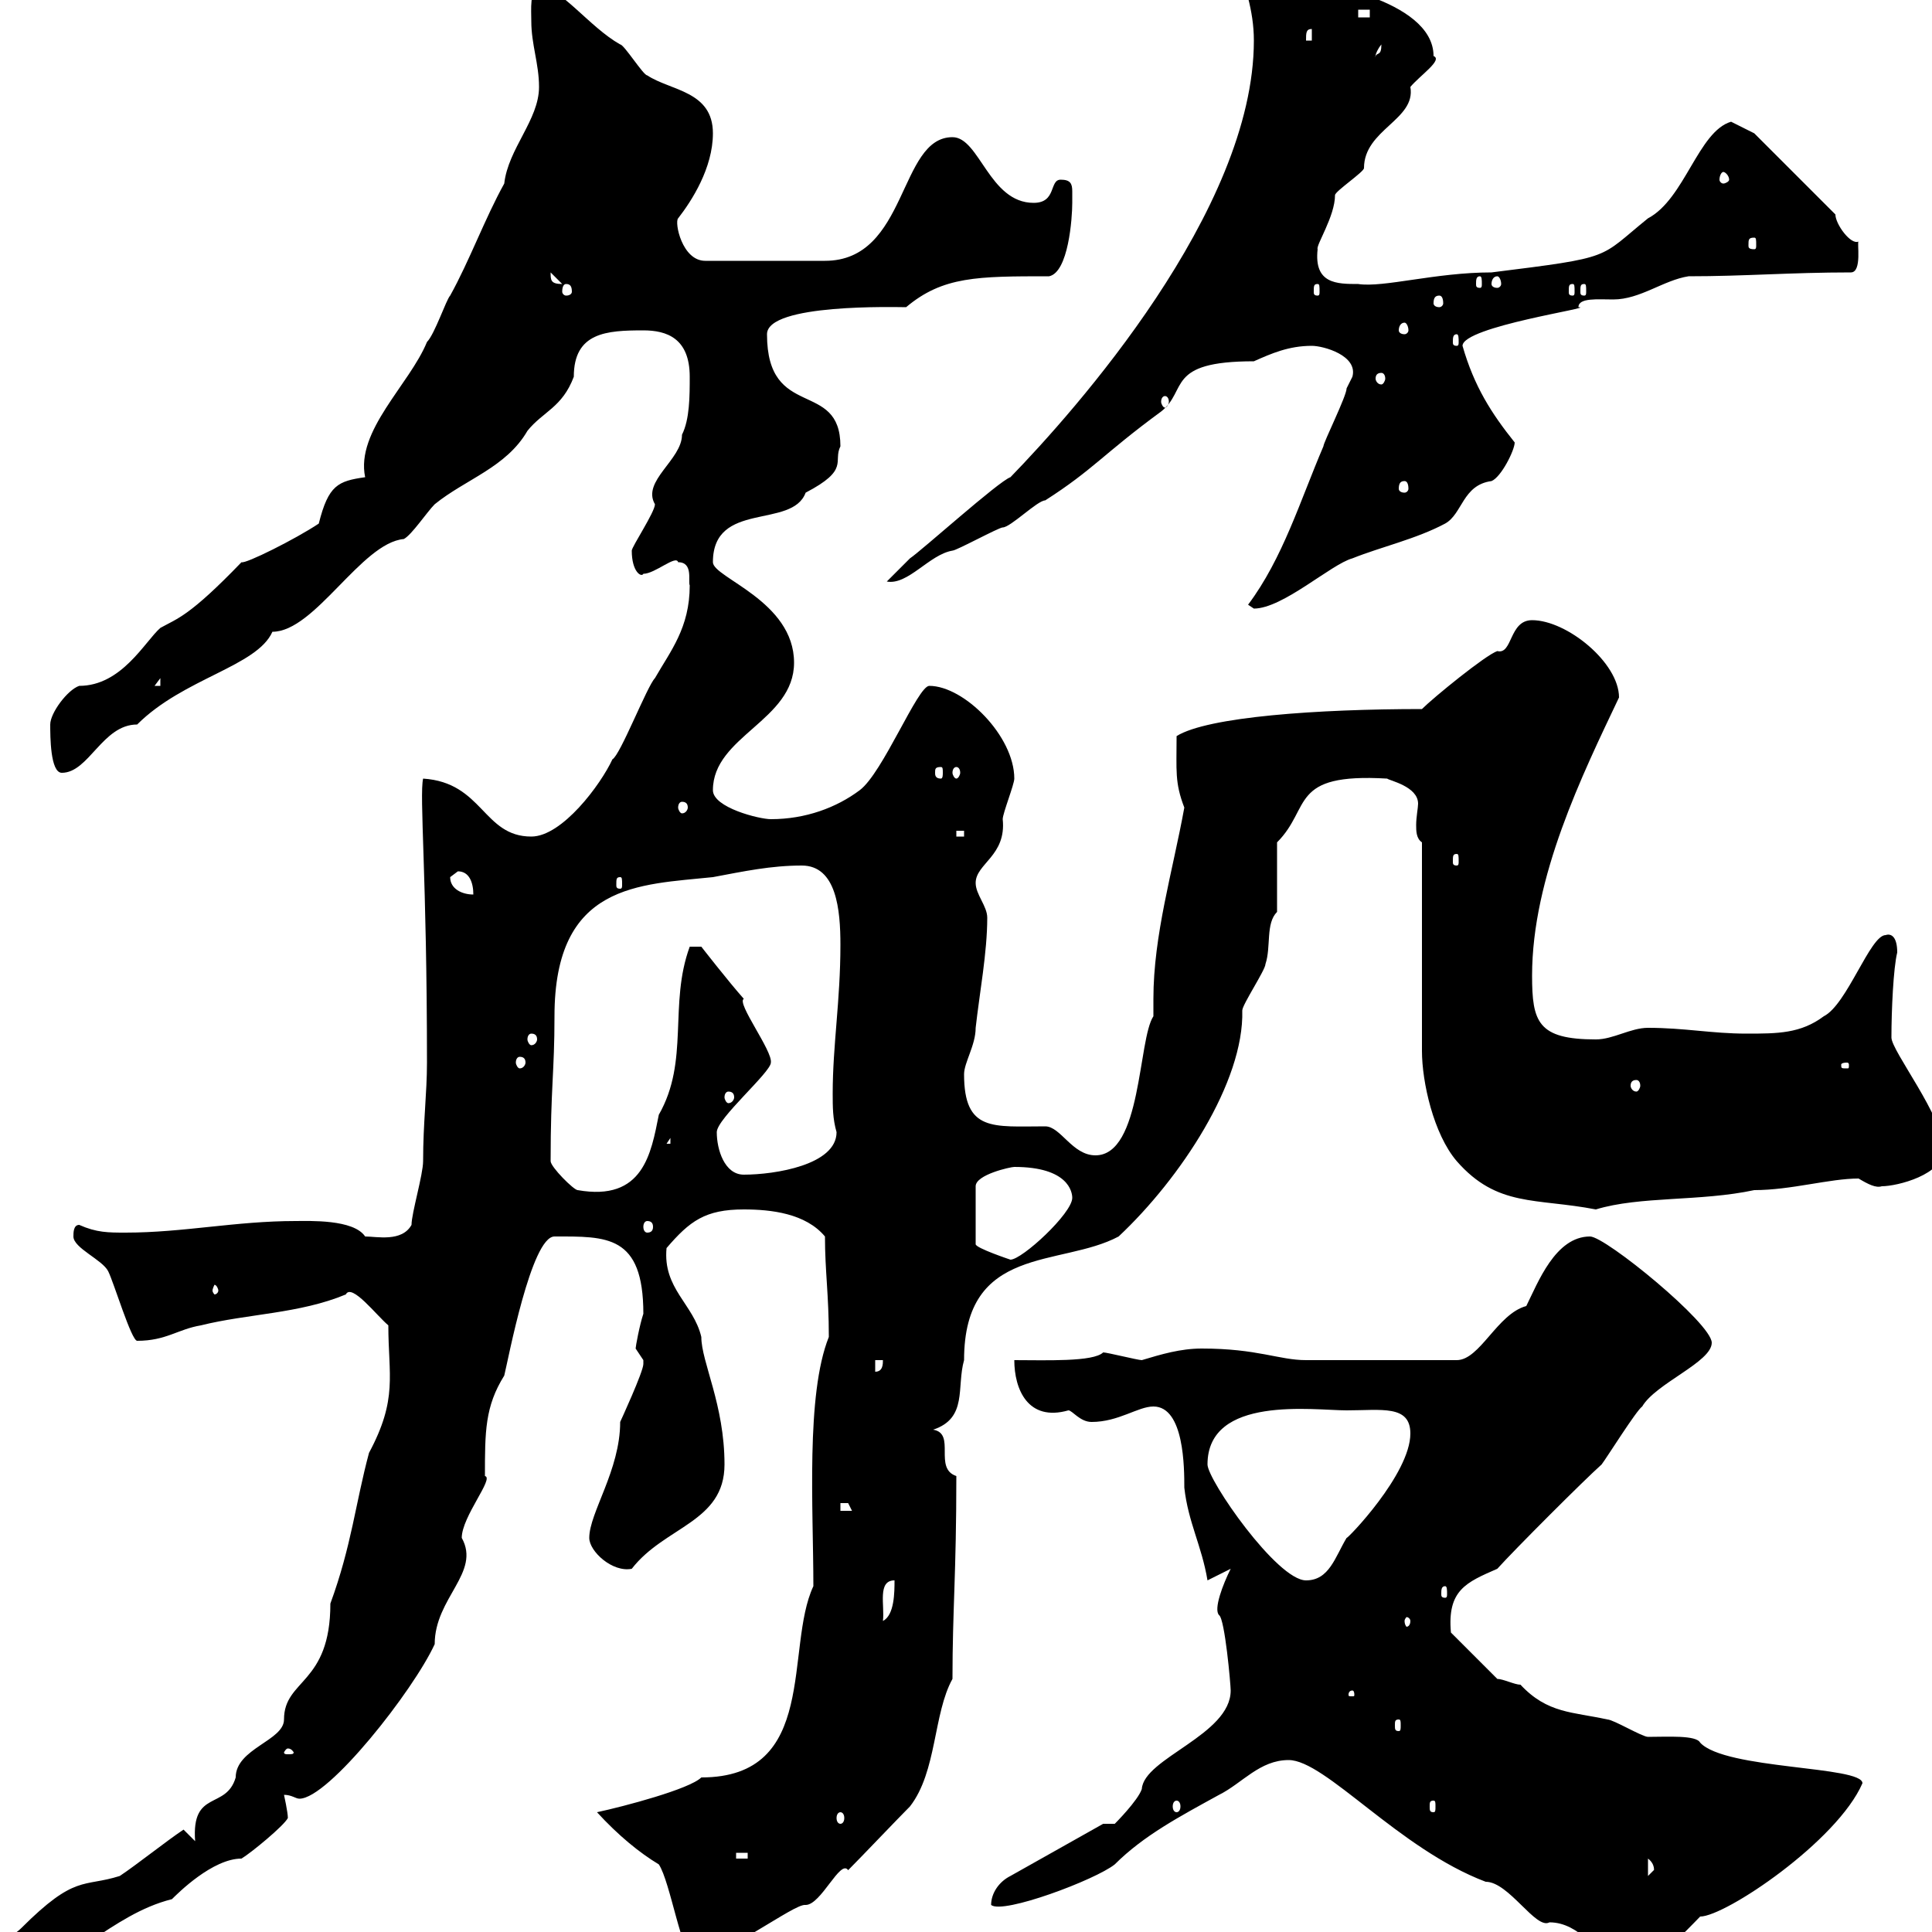 <svg xmlns="http://www.w3.org/2000/svg" xmlns:xlink="http://www.w3.org/1999/xlink" width="300" height="300"><path d="M-1.20 304.80C-1.20 306.30-1.20 308.40 0.60 307.50C11.10 305.70 17.10 297.30 26.70 294.90C27.60 294 33 288.60 37.50 288.60C39 287.70 44.10 283.50 44.70 282.30C44.70 281.40 44.10 278.70 44.10 278.70C45.30 278.70 45.90 279.30 46.50 279.30C51 279.30 64.20 262.50 67.50 255.30C67.50 248.10 74.70 244.20 71.70 238.80C71.70 235.50 76.80 229.50 75.30 229.20C75.30 222.30 75.30 218.40 78.30 213.60C78.90 211.20 82.50 192 86.10 192C94.20 192 99.90 191.70 99.90 204C99.30 205.80 98.70 209.10 98.70 209.40C98.70 209.40 99.90 211.20 99.90 211.20C99.90 211.80 99.90 211.80 99.90 211.80C99.90 213 96.30 220.80 96.30 220.80C96.30 228.30 91.50 234.90 91.50 238.80C91.50 240.90 95.10 244.20 98.10 243.60C103.20 237 112.50 236.40 112.50 227.40C112.50 218.10 108.90 211.50 108.90 207.60C107.70 202.50 102.90 200.10 103.50 193.80C107.10 189.60 109.50 187.80 115.50 187.80C119.70 187.80 125.10 188.40 128.10 192C128.10 197.40 128.70 201 128.70 207.60C125.10 216.60 126.30 234.30 126.30 246.30C121.80 255.90 127.20 276 108.90 276C107.10 277.80 96.90 280.50 92.70 281.40C96 285 99.30 287.70 102.30 289.50C104.10 292.20 105.90 303.90 107.70 303.90C112.80 303.90 123.30 295.50 125.10 295.80C127.50 295.80 130.50 288.60 131.70 290.40C133.50 288.60 139.50 282.30 141.30 280.50C145.50 275.10 144.90 266.10 147.90 260.70C147.90 249.90 148.50 244.50 148.50 229.20C144.90 228 148.50 222.60 144.90 222C150.30 220.20 148.50 215.40 149.70 211.20C149.70 193.20 164.70 196.80 173.70 192C183.30 183 193.20 168 192.90 156.90C192.90 156 196.50 150.60 196.50 149.70C197.40 147 196.50 143.40 198.30 141.60L198.30 130.80C203.70 125.40 200.10 120 215.40 120.90C215.70 121.20 220.20 122.10 220.20 124.80C220.20 125.40 219.90 126.90 219.90 128.10C219.90 129 219.90 130.20 220.80 130.80L220.80 163.20C220.80 168 222.60 176.10 226.20 180.30C232.50 187.50 238.50 186 247.80 187.80C254.70 185.70 264 186.60 272.40 184.80C278.10 184.80 284.10 183 288.60 183C290.10 183.90 291.30 184.50 292.20 184.20C294.60 184.20 301.80 182.40 301.80 178.50C301.80 173.40 293.70 163.20 293.70 161.10C293.70 156.90 294 150.30 294.60 147.90C294.60 145.50 293.70 144.90 292.80 145.20C290.40 145.20 286.80 156 283.20 157.80C279.60 160.50 276 160.50 271.20 160.50C265.80 160.50 261.60 159.60 255.90 159.60C253.20 159.60 250.50 161.40 247.80 161.40C238.80 161.40 237.90 158.70 237.90 151.50C237.90 136.20 245.70 120.30 251.40 108.30C251.40 102.90 243.30 96.30 237.90 96.30C234.30 96.30 234.90 101.70 232.50 101.10C230.70 101.70 222.60 108.30 220.80 110.10C204.60 110.10 187.50 111.30 182.70 114.30C182.70 119.70 182.40 121.50 183.90 125.40C182.10 135.30 179.10 145.20 179.10 155.10C179.10 156 179.10 156.90 179.10 157.80C176.70 161.40 177.30 179.40 170.10 179.40C166.50 179.40 164.70 174.90 162.30 174.90C154.20 174.90 149.70 175.80 149.70 166.80C149.70 165 151.50 162.30 151.50 159.60C152.10 154.20 153.30 147.90 153.30 142.50C153.30 140.70 151.50 138.90 151.50 137.10C151.50 134.10 156.30 132.90 155.70 127.20C155.70 126.30 157.50 121.80 157.50 120.90C157.50 114.30 149.70 106.50 144.30 106.50C142.50 106.50 137.10 120 133.50 122.70C129.90 125.40 125.10 127.20 119.70 127.20C117.90 127.20 110.70 125.40 110.70 122.70C110.70 114.30 123.30 111.90 123.30 102.90C123.30 93.30 110.70 89.70 110.70 87.30C110.70 77.70 123 82.20 125.10 76.50C132 72.90 129.30 71.70 130.50 69.30C130.50 58.80 119.10 65.40 119.10 51.90C119.10 47.10 139.20 47.70 140.70 47.70C146.40 42.90 151.80 42.90 162.90 42.90C165.90 42.30 166.50 33.90 166.50 31.50C166.50 31.20 166.50 30.30 166.50 29.70C166.50 28.50 166.20 27.90 164.70 27.90C162.90 27.90 164.10 31.50 160.50 31.50C153.60 31.50 152.10 21.30 147.90 21.30C139.50 21.30 141 40.50 128.10 40.50L109.50 40.50C105.90 40.50 104.70 34.50 105.30 33.90C107.40 31.20 110.70 26.10 110.70 20.70C110.70 14.10 104.10 14.10 100.50 11.70C99.90 11.70 96.90 6.90 96.30 6.90C91.50 4.20 87-2.10 83.70-2.10C82.20-1.50 82.50 1.50 82.50 3.30C82.50 6.90 83.70 9.90 83.70 13.50C83.70 18.60 78.90 23.10 78.30 28.50C75.30 33.90 72.90 40.50 69.90 45.90C69.30 46.50 67.50 51.90 66.30 53.10C63.60 59.70 55.20 66.90 56.70 74.10C52.50 74.70 51 75.30 49.50 81.30C45.90 83.70 38.10 87.60 37.50 87.30C29.40 95.70 27.60 96 24.90 97.50C22.50 99.60 18.90 106.50 12.30 106.50C10.50 107.10 7.80 110.70 7.80 112.50C7.80 114.30 7.80 120 9.60 120C13.80 120 15.90 112.50 21.30 112.50C28.50 105.30 39.90 103.50 42.30 98.10C48.90 98.10 56.10 84.30 62.70 83.70C63.90 83.10 66.30 79.50 67.50 78.30C72.30 74.40 78.60 72.60 81.90 66.90C84.30 63.90 87.30 63.30 89.10 58.50C89.10 51.60 94.20 51.30 99.90 51.30C103.50 51.30 107.10 52.50 107.10 58.50C107.10 61.50 107.10 65.10 105.90 67.50C105.90 71.40 99.60 74.70 101.70 78.30C101.70 79.50 98.10 84.90 98.10 85.50C98.10 88.80 99.60 89.70 99.90 89.10C101.70 89.10 105 86.10 105.30 87.30C107.70 87.30 106.80 90.30 107.10 90.90C107.10 97.50 104.10 101.10 101.70 105.30C100.50 106.50 96.30 117.30 95.10 117.90C93.30 121.80 87.30 129.90 82.50 129.90C75 129.90 75 121.50 65.70 120.90C65.10 123.60 66.30 136.20 66.30 165C66.30 169.80 65.70 174.30 65.70 180.30C65.70 182.40 63.90 188.40 63.90 190.20C62.40 192.90 58.50 192 56.70 192C54.90 189.30 48 189.60 45.90 189.60C36.60 189.60 28.50 191.40 19.50 191.40C16.80 191.40 15 191.40 12.30 190.20C11.40 190.20 11.40 191.40 11.40 192C11.40 193.80 15.90 195.60 16.80 197.40C17.70 199.20 20.40 208.20 21.30 208.20C25.80 208.20 27.60 206.40 31.20 205.80C38.40 204 46.50 204 53.70 201C54.60 199.20 58.50 204.30 60.30 205.80C60.30 213.60 61.80 217.20 57.30 225.60C55.20 233.40 54.60 240 51.30 249C51.30 261.60 44.10 260.70 44.10 267C44.10 270.30 36.60 271.50 36.60 276C35.10 281.10 29.70 277.80 30.30 285.90L28.50 284.10C25.80 285.90 21.30 289.50 18.60 291.30C12.90 293.10 11.70 291 3.30 299.40C1.50 301.20-1.20 301.20-1.20 304.80ZM200.10 273.30C205.80 273.30 217.20 287.10 230.70 292.20C234.30 292.20 238.50 299.70 240.60 298.50C245.40 298.50 248.10 303.60 251.40 304.80C257.70 304.80 261.60 300 264 297.60C267.90 297.60 285.30 285.90 289.20 276.90C289.20 274.20 267.90 274.80 264 270.60C263.40 269.40 258.90 269.70 255.90 269.70C255 269.70 250.50 267 249.60 267C244.20 265.80 240.30 266.10 236.10 261.60C235.20 261.60 233.40 260.70 232.50 260.70L225.30 253.50C224.70 246.90 227.70 245.70 232.50 243.60C235.20 240.60 246 229.80 248.70 227.40C249.60 226.20 254.10 219 255 218.40C257.10 214.80 265.80 211.50 265.80 208.50C265.80 205.50 249.30 192 246.90 192C241.50 192 238.80 199.20 237 202.80C232.50 204 229.80 211.20 226.20 211.20L202.80 211.20C198.60 211.20 195.30 209.40 186.60 209.40C183.30 209.40 180.30 210.30 177.30 211.20C176.70 211.20 171.90 210 171.30 210C169.80 211.50 162.30 211.20 157.50 211.20C157.50 215.70 159.60 220.80 165.90 219C166.50 219 167.70 220.80 169.50 220.80C173.70 220.80 176.70 218.40 179.10 218.40C183.90 218.40 183.90 228 183.90 231C184.50 236.40 186.60 240 187.50 245.40L191.10 243.60C189.90 246 188.40 249.90 189.30 250.80C190.20 251.40 191.10 261.60 191.10 262.50C191.10 269.40 177.60 273 177.30 277.80C176.70 279.60 173.10 283.20 173.10 283.20L171.30 283.20L156.90 291.30C155.10 292.20 153.90 294 153.90 295.80C155.70 297.30 170.10 291.90 173.10 289.50C177.60 285 183.30 282 189.30 278.70C192.90 276.90 195.60 273.30 200.10 273.30ZM255.90 288.60C257.10 289.50 256.80 290.70 256.80 290.40C256.80 290.40 255.90 291.30 255.90 291.30ZM114.30 287.70L116.10 287.70L116.10 288.60L114.30 288.60ZM130.50 281.40C130.80 281.40 131.10 281.70 131.10 282.30C131.10 282.90 130.80 283.20 130.50 283.20C130.20 283.20 129.90 282.90 129.90 282.30C129.90 281.70 130.20 281.40 130.50 281.40ZM182.70 279.60C183 279.60 183.30 279.90 183.30 280.50C183.30 281.10 183 281.40 182.70 281.40C182.40 281.40 182.10 281.10 182.10 280.50C182.10 279.90 182.40 279.60 182.70 279.60ZM222.60 279.60C222.90 279.60 222.90 279.90 222.90 280.50C222.90 281.10 222.90 281.40 222.60 281.40C222 281.40 222 281.10 222 280.50C222 279.90 222 279.60 222.60 279.60ZM44.70 271.50C45.30 271.50 45.60 272.10 45.60 272.10C45.60 272.40 45.30 272.40 44.70 272.40C44.40 272.40 44.10 272.40 44.10 272.10C44.10 272.10 44.40 271.50 44.70 271.50ZM217.20 267C217.50 267 217.50 267.30 217.50 267.90C217.50 268.50 217.50 268.80 217.20 268.80C216.60 268.80 216.60 268.50 216.60 267.90C216.60 267.30 216.60 267 217.20 267ZM210 262.50C210.30 262.50 210.30 263.10 210.30 263.10C210.30 263.40 210.30 263.40 210 263.40C209.40 263.40 209.40 263.40 209.40 263.10C209.40 263.10 209.40 262.50 210 262.50ZM138.90 245.40C138.90 247.20 138.90 250.80 137.10 251.70C137.40 249.30 136.20 245.40 138.90 245.40ZM219 251.70C219 252.30 218.70 252.60 218.40 252.60C218.40 252.60 218.10 252.30 218.10 251.70C218.10 251.40 218.40 251.10 218.40 251.10C218.70 251.10 219 251.40 219 251.70ZM224.40 246.30C224.70 246.30 224.70 246.90 224.70 247.50C224.70 247.80 224.70 248.10 224.40 248.10C223.80 248.10 223.80 247.80 223.80 247.50C223.80 246.90 223.80 246.30 224.40 246.30ZM187.50 227.40C187.50 216.60 204 219 209.10 219C214.50 219 219 218.10 219 222.60C219 228.90 209.10 239.10 209.10 238.80C207.30 241.80 206.40 245.40 202.80 245.40C198.30 245.40 187.50 229.80 187.50 227.40ZM130.50 233.40C130.50 233.40 130.50 233.40 131.70 233.40C131.70 233.40 132.30 234.60 132.30 234.60L130.50 234.60ZM135.90 211.20L137.10 211.20C137.10 211.80 137.10 213 135.90 213ZM33.90 200.40C33.90 200.70 33.60 201 33.30 201C33.30 201 33 200.70 33 200.40C33 200.10 33.30 199.50 33.30 199.50C33.60 199.50 33.90 200.10 33.90 200.40ZM157.50 181.20C165.90 181.20 166.50 185.10 166.50 186C166.50 188.40 158.70 195.60 156.90 195.60C156.90 195.60 151.50 193.80 151.50 193.20L151.50 184.20C151.50 182.40 156.90 181.20 157.50 181.20ZM100.50 189.60C101.10 189.60 101.40 189.90 101.40 190.50C101.40 191.10 101.10 191.40 100.50 191.40C100.20 191.40 99.90 191.10 99.90 190.50C99.90 189.90 100.20 189.60 100.50 189.60ZM85.50 180.30C85.50 168.90 86.10 166.50 86.10 157.80C86.10 137.10 99.30 137.40 110.70 136.20C115.50 135.30 119.70 134.40 124.50 134.40C129.90 134.40 130.50 141.30 130.50 146.70C130.50 155.40 129.30 162.30 129.30 169.80C129.30 171.90 129.30 173.70 129.90 175.80C129.90 180.90 120.30 182.40 115.50 182.40C112.50 182.40 111.30 178.50 111.30 175.80C111.30 173.70 119.70 166.50 119.70 165C120 163.20 114.30 155.70 115.50 155.10C113.10 152.40 108.90 147 108.90 147L107.10 147C103.80 156 107.10 164.70 102.30 173.10C101.10 179.10 99.90 186.60 89.70 184.80C89.10 184.80 85.50 181.20 85.50 180.30ZM104.10 176.70L104.10 177.60L103.50 177.60ZM113.10 169.50C113.70 169.50 114 169.80 114 170.40C114 170.70 113.70 171.30 113.10 171.30C112.80 171.30 112.50 170.70 112.50 170.40C112.50 169.80 112.80 169.50 113.10 169.50ZM254.10 167.70C254.40 167.70 254.70 168 254.70 168.60C254.70 168.90 254.40 169.50 254.10 169.50C253.50 169.50 253.20 168.90 253.20 168.60C253.20 168 253.50 167.70 254.10 167.70ZM286.80 165C287.10 165 287.10 165.30 287.10 165.30C287.10 165.90 287.10 165.90 286.80 165.90C285.90 165.90 285.90 165.90 285.90 165.30C285.90 165.30 285.90 165 286.80 165ZM80.70 164.10C81.30 164.10 81.60 164.40 81.60 165C81.60 165.30 81.30 165.90 80.70 165.90C80.40 165.90 80.10 165.30 80.10 165C80.10 164.40 80.40 164.10 80.70 164.10ZM82.50 160.50C83.10 160.50 83.40 160.80 83.40 161.40C83.40 161.70 83.10 162.30 82.50 162.30C82.20 162.30 81.90 161.70 81.90 161.40C81.90 160.80 82.20 160.50 82.50 160.50ZM69.90 136.20C69.90 136.20 71.10 135.30 71.10 135.30C72.90 135.30 73.50 137.10 73.50 138.90C71.70 138.90 69.90 138 69.90 136.20ZM96.30 136.20C96.60 136.20 96.60 136.50 96.60 137.40C96.60 137.70 96.60 138 96.30 138C95.70 138 95.70 137.70 95.70 137.40C95.70 136.50 95.70 136.20 96.30 136.20ZM226.20 132.60C226.50 132.60 226.50 132.90 226.50 133.80C226.50 134.10 226.50 134.40 226.20 134.40C225.60 134.40 225.60 134.10 225.60 133.80C225.60 132.90 225.60 132.60 226.20 132.60ZM148.50 129L149.70 129L149.70 129.90L148.50 129.90ZM105.90 124.50C106.50 124.50 106.80 124.80 106.80 125.40C106.80 125.70 106.50 126.30 105.90 126.30C105.60 126.30 105.30 125.70 105.30 125.40C105.30 124.80 105.60 124.50 105.90 124.50ZM146.10 119.10C146.40 119.10 146.40 119.40 146.40 120C146.40 120.30 146.40 120.90 146.10 120.90C145.20 120.90 145.20 120.30 145.20 120C145.20 119.40 145.20 119.10 146.10 119.10ZM148.50 119.10C148.80 119.10 149.10 119.40 149.10 120C149.10 120.30 148.80 120.90 148.50 120.90C148.20 120.90 147.90 120.30 147.90 120C147.90 119.40 148.20 119.10 148.50 119.10ZM24.90 105.30L24.90 106.50L24 106.50ZM193.80 93.90C193.80 93.90 194.70 94.50 194.70 94.50C199.20 94.50 206.70 87.60 210 86.70C214.50 84.90 219.90 83.70 224.40 81.30C227.10 79.80 227.10 75.30 231.60 74.70C233.10 74.10 235.20 69.90 235.20 68.70C231.60 64.20 228.90 60 227.10 53.70C227.10 50.70 248.10 47.70 245.10 47.70C245.10 46.20 248.10 46.50 250.50 46.50C254.70 46.50 258.30 43.50 262.20 42.90C270.90 42.90 278.10 42.30 287.40 42.30C289.20 42.30 288.30 37.50 288.60 37.50C287.40 38.10 285 34.80 285 33.30L272.40 20.70L268.80 18.90C263.70 20.40 261.60 30.90 255.90 33.90C248.10 40.20 250.80 39.90 231.60 42.30C222.90 42.30 214.80 44.70 210.90 44.10C207.60 44.10 204 44.10 204.60 38.70C204.30 38.10 207.30 33.60 207.30 30.30C207.30 29.70 211.80 26.70 211.80 26.10C211.80 20.10 219.90 18.60 219 13.50C220.50 11.70 224.10 9.30 222.60 8.70C222.60-0.30 203.10-3 203.70-2.70C200.10-3.90 198.30-7.50 192.90-7.50C192.90-7.50 192-6.30 192-6.30C193.20-2.40 194.70 1.50 194.70 6.30C194.70 32.70 166.80 63.90 156.90 74.10C155.10 74.70 143.10 85.50 141.30 86.70C140.70 87.30 138.90 89.10 137.70 90.30C141 90.90 144.30 86.10 147.90 85.50C148.50 85.50 155.10 81.90 155.70 81.90C156.90 81.90 161.10 77.70 162.30 77.70C169.80 72.90 171.30 70.50 180.30 63.90C184.50 60.60 180.90 56.10 194.70 56.10C197.40 54.90 200.10 53.70 203.70 53.70C205.50 53.70 210.90 55.20 210 58.50C210 58.50 209.10 60.30 209.10 60.30C209.10 61.50 205.50 68.70 205.50 69.30C201.90 77.70 199.20 86.70 193.80 93.90ZM218.10 74.70C218.40 74.70 218.70 75 218.70 75.90C218.70 76.20 218.40 76.50 218.10 76.50C217.50 76.50 217.20 76.20 217.20 75.90C217.20 75 217.50 74.70 218.10 74.70ZM180.90 61.50C181.20 61.50 181.50 61.80 181.50 62.40C181.50 62.70 181.20 63.30 180.90 63.30C180.60 63.30 180.30 62.70 180.30 62.40C180.30 61.80 180.60 61.50 180.90 61.50ZM214.50 57.90C214.80 57.90 215.10 58.20 215.10 58.80C215.10 59.10 214.80 59.70 214.50 59.70C213.90 59.70 213.60 59.10 213.60 58.80C213.60 58.20 213.90 57.90 214.50 57.90ZM226.20 51.90C226.50 51.90 226.50 52.50 226.50 53.10C226.50 53.40 226.50 53.70 226.20 53.70C225.60 53.70 225.60 53.40 225.60 53.10C225.60 52.50 225.60 51.90 226.20 51.90ZM218.10 50.10C218.40 50.10 218.70 50.70 218.70 51.30C218.70 51.60 218.40 51.90 218.10 51.90C217.50 51.90 217.20 51.60 217.20 51.30C217.20 50.70 217.50 50.10 218.10 50.10ZM223.50 45.90C223.80 45.90 224.10 46.20 224.10 47.10C224.10 47.40 223.80 47.70 223.50 47.70C222.90 47.70 222.60 47.40 222.60 47.10C222.60 46.20 222.90 45.90 223.50 45.90ZM87.90 44.10C88.50 44.10 88.80 44.40 88.80 45.30C88.80 45.60 88.50 45.90 87.90 45.90C87.60 45.90 87.30 45.60 87.30 45.30C87.30 44.40 87.60 44.10 87.90 44.10ZM204.60 44.10C204.90 44.10 204.90 44.40 204.90 45.30C204.90 45.60 204.90 45.90 204.60 45.90C204 45.90 204 45.60 204 45.30C204 44.40 204 44.10 204.60 44.10ZM244.20 44.10C244.50 44.10 244.50 44.40 244.50 45.30C244.50 45.60 244.50 45.90 244.20 45.90C243.60 45.90 243.60 45.60 243.60 45.30C243.60 44.40 243.60 44.10 244.20 44.10ZM246 44.10C246.30 44.10 246.30 44.40 246.30 45.30C246.30 45.60 246.30 45.90 246 45.90C245.40 45.90 245.40 45.60 245.40 45.30C245.40 44.40 245.40 44.10 246 44.10ZM85.50 42.30C85.50 42.30 85.50 42.30 85.50 42.30L87.30 44.10C85.50 44.10 85.50 43.50 85.50 42.30ZM229.80 42.90C230.10 42.90 230.10 43.50 230.10 44.10C230.10 44.40 230.10 44.70 229.80 44.70C229.20 44.70 229.20 44.40 229.20 44.10C229.20 43.50 229.20 42.90 229.80 42.90ZM232.50 42.90C232.80 42.90 233.10 43.50 233.10 44.10C233.10 44.40 232.80 44.70 232.50 44.70C231.90 44.70 231.60 44.40 231.60 44.10C231.60 43.50 231.90 42.90 232.50 42.90ZM272.40 36.90C272.70 36.90 272.70 37.20 272.70 38.10C272.70 38.40 272.70 38.70 272.40 38.70C271.50 38.70 271.50 38.40 271.50 38.10C271.50 37.20 271.50 36.90 272.40 36.90ZM267.60 26.70C267.90 26.70 268.50 27.30 268.50 27.90C268.50 28.20 267.90 28.50 267.60 28.50C267.30 28.50 267 28.20 267 27.90C267 27.30 267.30 26.70 267.60 26.70ZM214.50 6.90C214.50 8.70 213.90 8.10 213.60 8.70C213.60 9.30 213.30 8.40 214.50 6.90ZM203.70 4.50L203.70 6.30L202.80 6.30C202.80 5.10 202.80 4.50 203.70 4.50ZM210.90 1.50L212.70 1.50L212.70 2.70L210.90 2.70Z"/></svg>